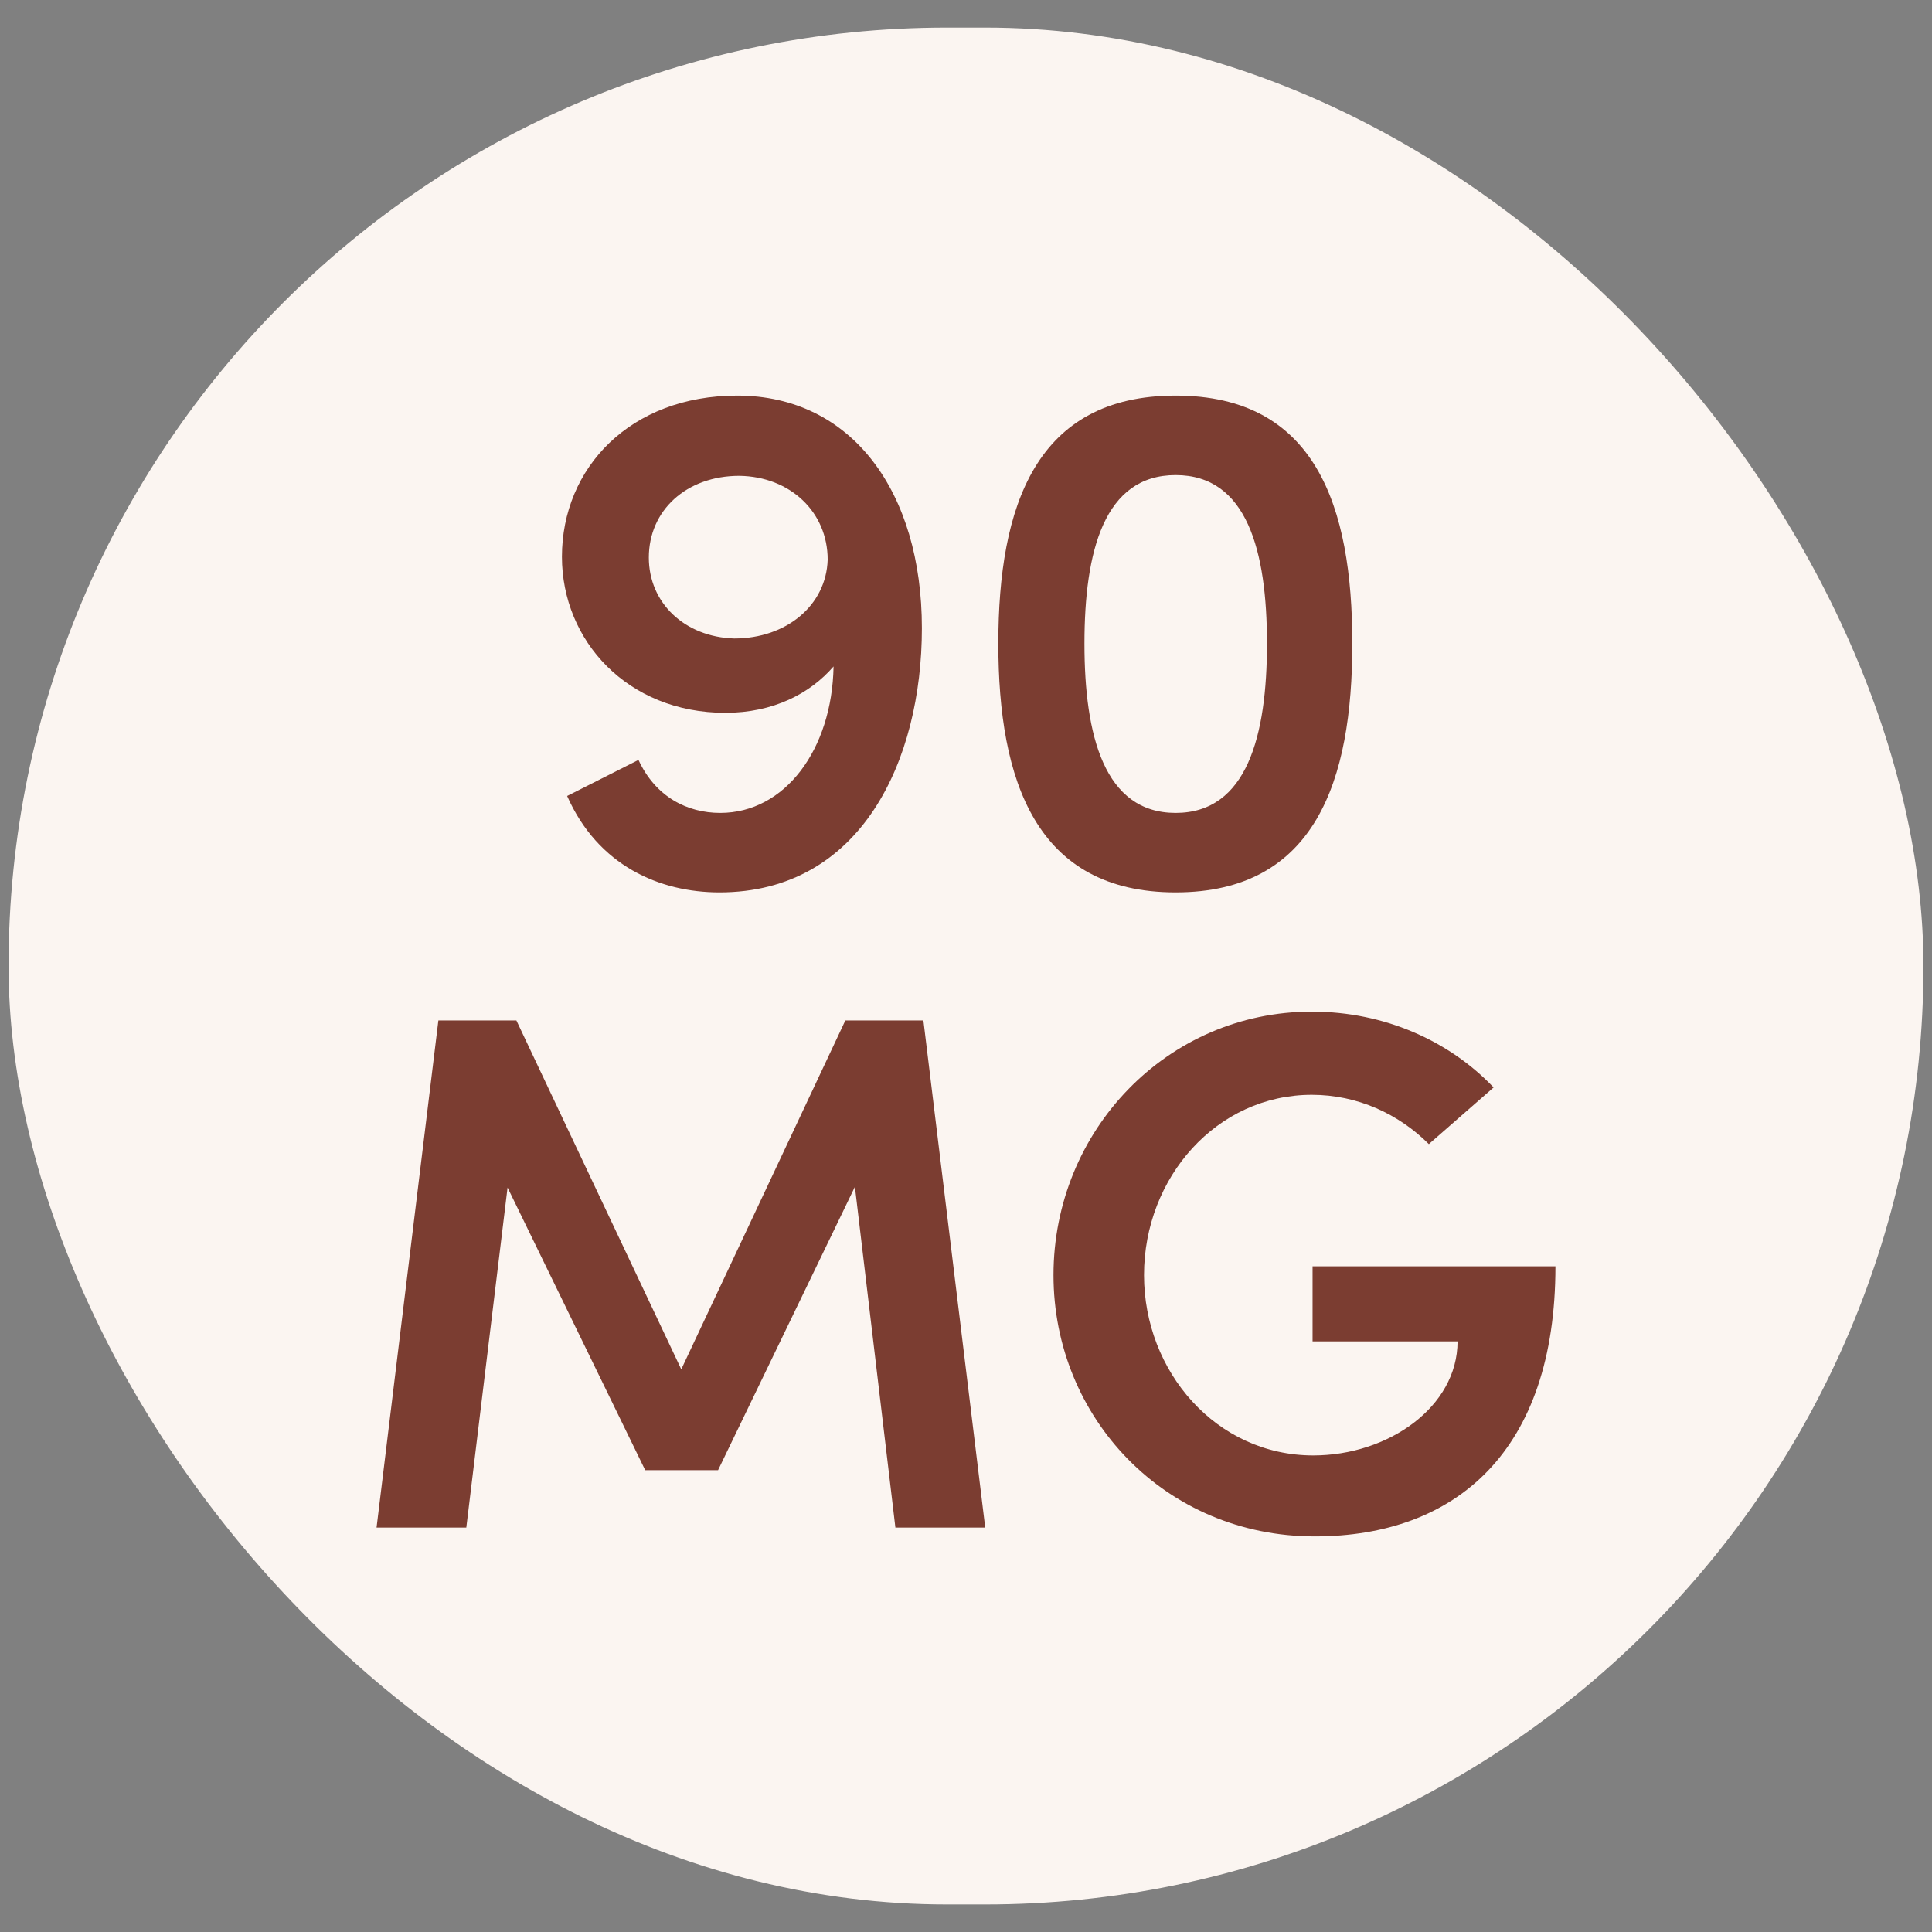 <svg xmlns="http://www.w3.org/2000/svg" fill="none" viewBox="0 0 42 42" height="42" width="42">
<rect x="0" y="0" width="42" height="42" fill="#808080" stroke="none"/>
<rect fill="#FBF5F1" rx="20.4" height="40.801" width="41.628" y="0.6" x="0.186"></rect>
<path fill="#7B3D31" d="M28.518 21.992C30.102 21.992 31.51 22.632 32.47 23.64L31.062 24.872C30.406 24.216 29.51 23.8 28.518 23.8C26.454 23.8 24.87 25.592 24.87 27.72C24.87 29.816 26.438 31.639 28.549 31.64C30.181 31.64 31.686 30.584 31.686 29.16H28.534V27.528H33.814C33.814 31.544 31.654 33.4 28.581 33.4C25.334 33.4 22.902 30.824 22.902 27.72C22.902 24.584 25.366 21.992 28.518 21.992Z"></path>
<path fill="#7B3D31" d="M14.81 29.768L18.377 22.184H20.074L21.418 33.208H19.465L18.585 25.8L15.61 31.96H14.026L11.034 25.816L10.137 33.208H8.186L9.53 22.184H11.226L14.81 29.768Z"></path>
<path fill="#7B3D31" d="M16.025 8.6C18.521 8.6 20.041 10.696 20.041 13.656C20.041 16.52 18.728 19.4 15.64 19.4C14.344 19.4 13.001 18.824 12.329 17.304L13.88 16.52C14.248 17.32 14.937 17.672 15.657 17.672C17.064 17.672 18.088 16.296 18.121 14.488C17.609 15.08 16.808 15.496 15.768 15.496C13.64 15.496 12.217 13.928 12.216 12.104C12.216 10.168 13.705 8.6 16.025 8.6ZM16.073 10.344C14.921 10.344 14.105 11.096 14.105 12.12C14.105 13.112 14.889 13.848 15.96 13.88C17.096 13.88 17.961 13.16 17.993 12.168C17.993 11.128 17.177 10.36 16.073 10.344Z" clip-rule="evenodd" fill-rule="evenodd"></path>
<path fill="#7B3D31" d="M25.558 8.6C28.598 8.6 29.398 11 29.398 13.992C29.398 16.968 28.598 19.4 25.558 19.4C22.518 19.4 21.703 16.968 21.703 13.992C21.703 11 22.518 8.6 25.558 8.6ZM25.558 10.328C24.006 10.328 23.575 11.976 23.575 13.992C23.575 15.992 24.006 17.672 25.558 17.672C27.11 17.672 27.543 15.992 27.543 13.992C27.543 11.976 27.11 10.328 25.558 10.328Z" clip-rule="evenodd" fill-rule="evenodd"></path>
</svg>
